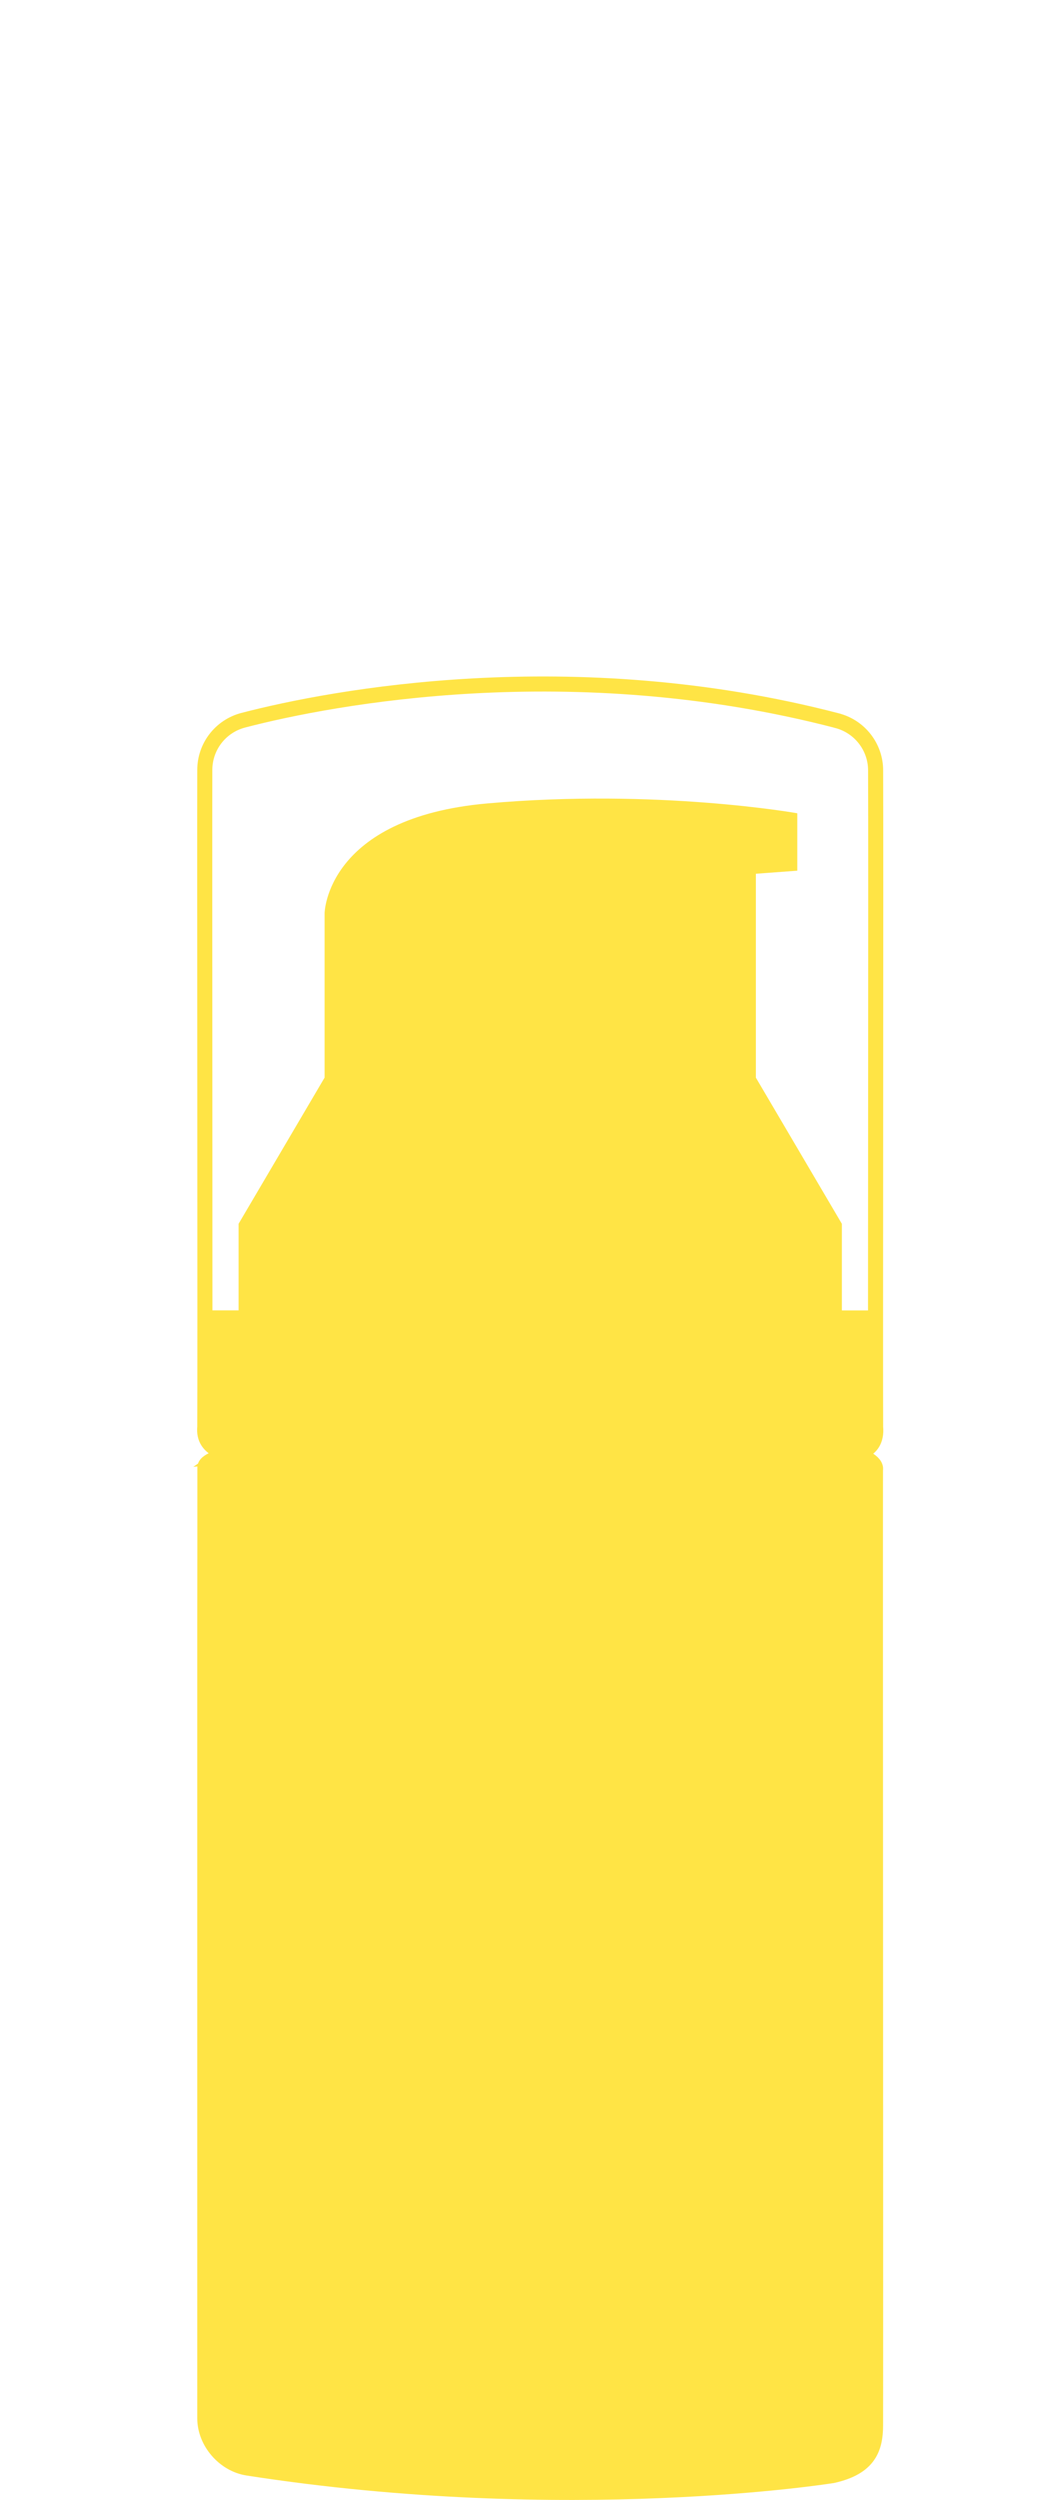 <svg viewBox="0 0 209.32 497.67" xmlns="http://www.w3.org/2000/svg" data-name="Layer 2" id="Layer_2">
  <defs>
    <style>
      .cls-1, .cls-2 {
        fill: none;
      }

      .cls-3 {
        fill: #ffe445;
      }

      .cls-2 {
        stroke: #ffe445;
        stroke-miterlimit: 10;
        stroke-width: 3px;
      }
    </style>
  </defs>
  <g data-name="Layer 1" id="Layer_1-2">
    <g>
      <path d="M166.72,143.47c4.51,1.17,7.67,5.24,7.67,9.89.08,15.47-.06,117.88,0,130.69.51,5.66-5.18,4.94-3.34,5.68-.06-.12,3.66,1.13,3.31,2.9-.04,18.13.07,168.36.02,190.1,0,4.75-1.35,8.48-8.55,10.09,0,0-52.48,8.45-116.51-1.5-4.69-.73-8.53-5.16-8.53-9.9v-158.17c.01-7.66.03-23.29.02-30.99-.2-1.55,3.67-2.34,3.36-2.31,1.67-1.14-3.87-.97-3.38-5.9.07-11.94-.05-116.31,0-130.78,0-4.65,3.14-8.71,7.65-9.89,17.66-4.61,65.53-13.66,118.27.08Z" class="cls-2"></path>
      <path d="M174.36,292.64c.34-1.77-3.38-3.02-3.31-2.9-1.84-.75,3.85-.03,3.34-5.68-.01-3.16-.02-11.77-.01-23.19h-6.71v-17.24l-17.13-29.1c0-5.82,0-35.47,0-40.59l8.25-.61v-11.43s-27.78-4.97-61.74-1.96c-32.07,2.84-32.4,21.82-32.4,21.82v32.76l-17.13,29.1v17.24h-6.7c0,11.57,0,20.23-.02,23.19-.49,4.92,5.06,4.76,3.38,5.9.31-.03-3.56.76-3.36,2.31,0,7.7-.01,23.33-.02,30.99v158.17c0,4.74,3.84,9.18,8.53,9.9,64.03,9.95,116.51,1.5,116.51,1.5,7.2-1.61,8.55-5.34,8.55-10.09.05-21.74-.06-171.98-.02-190.1Z" class="cls-3"></path>
    </g>
    <rect height="496.17" width="209.32" class="cls-1"></rect>
  </g>
</svg>